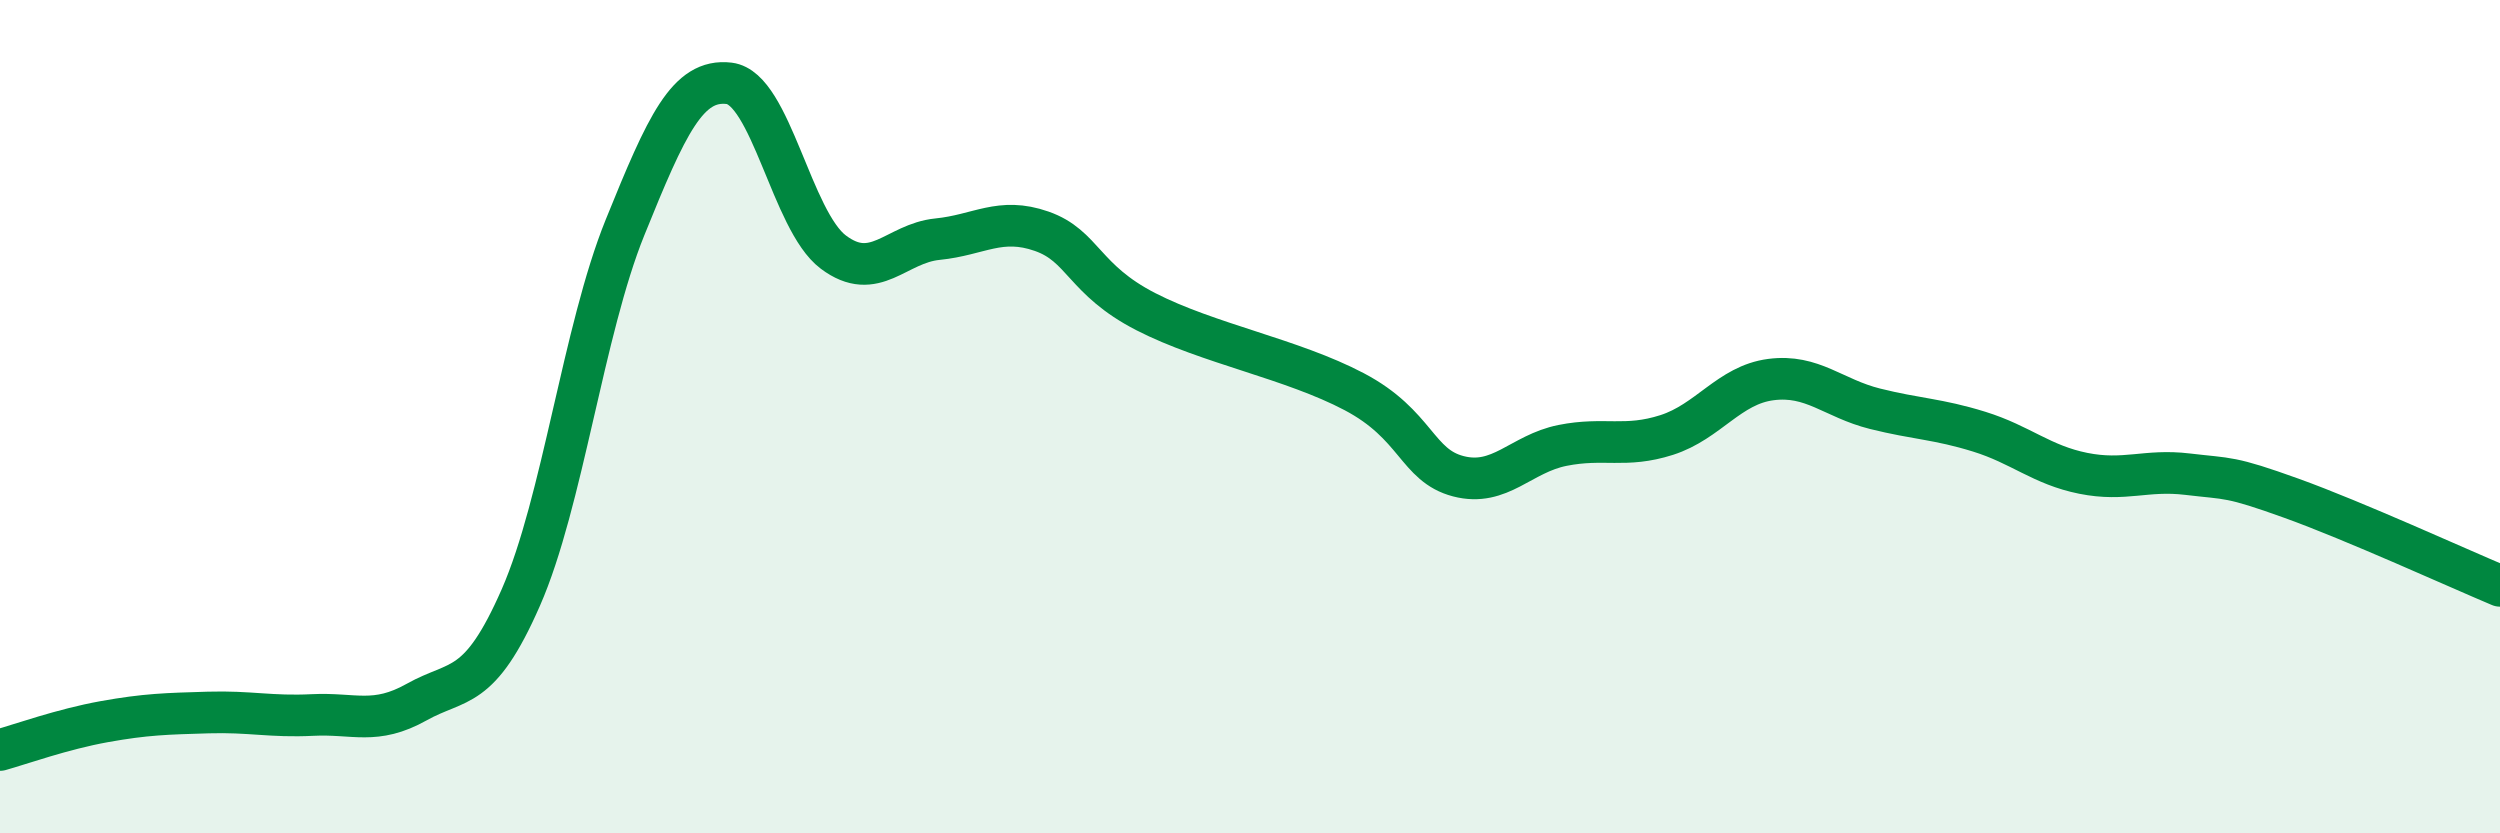 
    <svg width="60" height="20" viewBox="0 0 60 20" xmlns="http://www.w3.org/2000/svg">
      <path
        d="M 0,18 C 0.5,17.86 1.5,17.5 2.5,17.32 C 3.5,17.14 4,17.13 5,17.1 C 6,17.07 6.5,17.21 7.5,17.16 C 8.5,17.11 9,17.41 10,16.85 C 11,16.29 11.5,16.62 12.5,14.34 C 13.5,12.06 14,7.93 15,5.46 C 16,2.99 16.5,1.88 17.5,2 C 18.5,2.12 19,5.3 20,6.05 C 21,6.8 21.5,5.84 22.5,5.74 C 23.5,5.64 24,5.2 25,5.55 C 26,5.9 26,6.71 27.5,7.48 C 29,8.25 31,8.61 32.5,9.4 C 34,10.19 34,11.17 35,11.43 C 36,11.69 36.5,10.89 37.5,10.69 C 38.5,10.49 39,10.76 40,10.44 C 41,10.12 41.5,9.24 42.5,9.11 C 43.5,8.98 44,9.56 45,9.81 C 46,10.06 46.5,10.05 47.5,10.36 C 48.5,10.67 49,11.16 50,11.36 C 51,11.56 51.5,11.26 52.5,11.38 C 53.5,11.5 53.5,11.42 55,11.96 C 56.5,12.5 59,13.64 60,14.06L60 20L0 20Z"
        fill="#008740"
        opacity="0.1"
        stroke-linecap="round"
        stroke-linejoin="round"
      />
      <path
        d="M 0,18 C 0.5,17.86 1.5,17.5 2.5,17.32 C 3.5,17.14 4,17.13 5,17.1 C 6,17.07 6.5,17.21 7.5,17.16 C 8.5,17.11 9,17.41 10,16.85 C 11,16.29 11.5,16.62 12.5,14.34 C 13.5,12.06 14,7.93 15,5.46 C 16,2.99 16.5,1.88 17.5,2 C 18.5,2.12 19,5.3 20,6.05 C 21,6.8 21.5,5.84 22.5,5.74 C 23.5,5.64 24,5.2 25,5.55 C 26,5.9 26,6.71 27.5,7.48 C 29,8.25 31,8.61 32.5,9.4 C 34,10.19 34,11.17 35,11.43 C 36,11.69 36.5,10.89 37.5,10.69 C 38.5,10.49 39,10.76 40,10.44 C 41,10.12 41.5,9.24 42.5,9.11 C 43.5,8.98 44,9.56 45,9.81 C 46,10.06 46.5,10.05 47.5,10.36 C 48.5,10.67 49,11.16 50,11.36 C 51,11.56 51.5,11.26 52.5,11.38 C 53.5,11.5 53.5,11.42 55,11.96 C 56.5,12.5 59,13.64 60,14.06"
        stroke="#008740"
        stroke-width="1"
        fill="none"
        stroke-linecap="round"
        stroke-linejoin="round"
      />
    </svg>
  